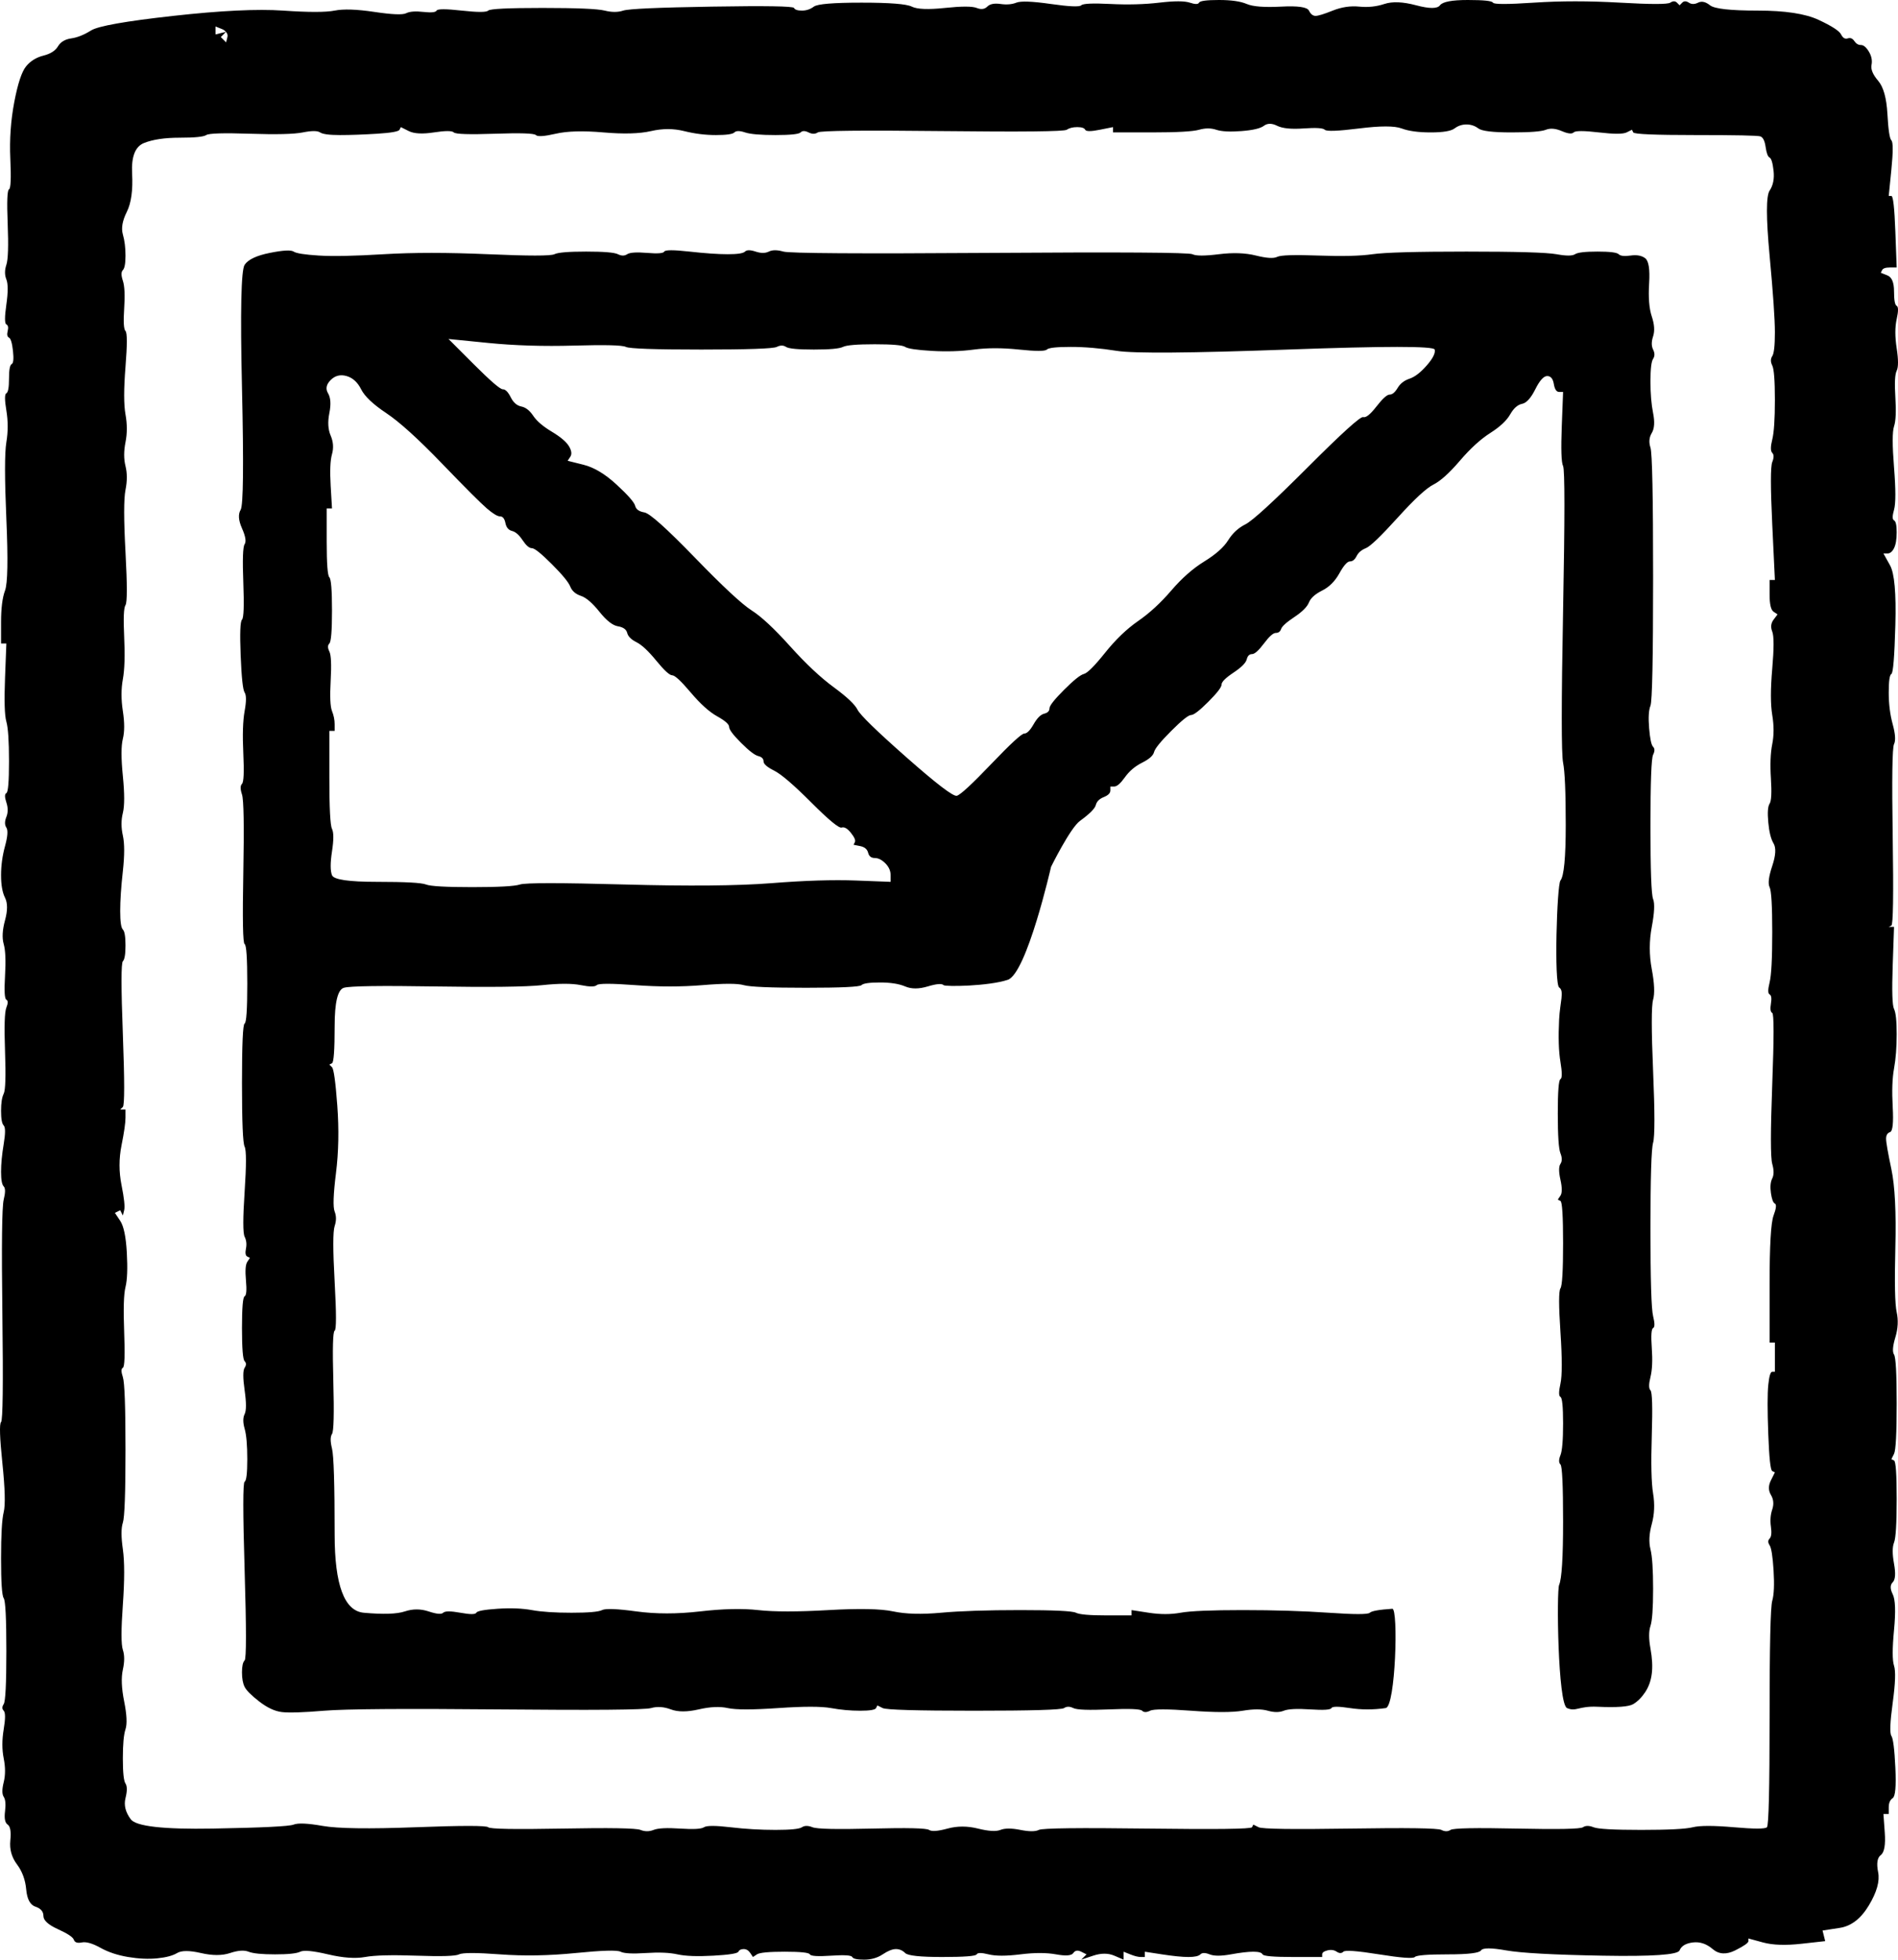 <?xml version="1.0" encoding="UTF-8" standalone="no"?>
<svg xmlns="http://www.w3.org/2000/svg" xmlns:vectornator="http://vectornator.io" xmlns:xlink="http://www.w3.org/1999/xlink" height="100%" stroke-miterlimit="10" style="fill-rule:nonzero;clip-rule:evenodd;stroke-linecap:round;stroke-linejoin:round;" version="1.1" viewBox="181.538 170 716.9 740" width="100%" xml:space="preserve">
<defs></defs>
<g id="Layer">
<path d="M641.938 170C637.271 170 634.771 170.333 634.438 171C634.104 171.667 632.937 171.667 630.938 171C628.937 170.333 625.104 170.333 619.438 171C613.771 171.667 607.604 171.833 600.938 171.5C594.271 171.167 590.604 171.333 589.938 172C589.271 172.667 585.437 172.5 578.438 171.5C571.437 170.5 567.104 170.333 565.438 171C563.771 171.667 561.771 171.833 559.438 171.5C557.104 171.167 555.437 171.5 554.438 172.5C553.437 173.5 552.104 173.667 550.438 173C548.771 172.333 544.771 172.333 538.438 173C532.104 173.667 527.937 173.5 525.938 172.5C523.937 171.5 517.604 171 506.938 171C496.271 171 490.271 171.5 488.938 172.5C487.604 173.5 486.104 174 484.438 174C482.771 174 481.771 173.667 481.438 173C481.104 172.333 470.771 172.167 450.438 172.5C430.104 172.833 418.937 173.333 416.938 174C414.937 174.667 412.604 174.667 409.938 174C407.271 173.333 399.437 173 386.438 173C373.437 173 366.604 173.333 365.938 174C365.271 174.667 361.937 174.667 355.938 174C349.937 173.333 346.771 173.333 346.438 174C346.104 174.667 344.437 174.833 341.438 174.5C338.437 174.167 336.271 174.333 334.938 175C333.604 175.667 329.604 175.5 322.938 174.5C316.271 173.5 311.271 173.333 307.938 174C304.604 174.667 298.104 174.667 288.438 174C278.771 173.333 264.938 174 246.938 176C228.937 178 218.604 179.833 215.938 181.5C213.271 183.167 210.771 184.167 208.438 184.5C206.104 184.833 204.438 185.833 203.438 187.5C202.437 189.167 200.604 190.333 197.938 191C195.271 191.667 193.104 193 191.438 195C189.771 197 188.271 201.5 186.938 208.5C185.604 215.5 185.104 222.667 185.438 230C185.771 237.333 185.604 241.167 184.938 241.5C184.271 241.833 184.104 246.167 184.438 254.5C184.771 262.833 184.604 268 183.938 270C183.271 272 183.271 273.833 183.938 275.5C184.604 277.167 184.604 280.333 183.938 285C183.271 289.667 183.271 292.167 183.938 292.5C184.604 292.833 184.771 293.667 184.438 295C184.104 296.333 184.271 297.167 184.938 297.5C185.604 297.833 186.104 299.5 186.438 302.5C186.771 305.5 186.604 307.167 185.938 307.5C185.271 307.833 184.938 309.667 184.938 313C184.938 316.333 184.604 318.167 183.938 318.5C183.271 318.833 183.271 321 183.938 325C184.604 329 184.604 333 183.938 337C183.271 341 183.271 350.667 183.938 366C184.604 381.333 184.438 390.333 183.438 393C182.437 395.667 181.938 399.667 181.938 405C181.938 407.667 181.938 410.333 181.938 413C182.271 413 182.604 413 182.938 413C183.271 413 183.604 413 183.938 413C183.771 417.333 183.604 421.667 183.438 426C183.104 434.667 183.271 440.167 183.938 442.5C184.604 444.833 184.938 449.833 184.938 457.5C184.938 465.167 184.604 469.167 183.938 469.5C183.271 469.833 183.271 471 183.938 473C184.604 475 184.604 476.833 183.938 478.5C183.271 480.167 183.271 481.5 183.938 482.5C184.604 483.5 184.438 485.833 183.438 489.5C182.437 493.167 181.938 496.833 181.938 500.5C181.938 504.167 182.438 507 183.438 509C184.438 511 184.438 513.833 183.438 517.5C182.437 521.167 182.271 524.167 182.938 526.5C183.604 528.833 183.771 532.833 183.438 538.5C183.104 544.167 183.271 547.167 183.938 547.5C184.604 547.833 184.604 548.833 183.938 550.5C183.271 552.167 183.104 557.667 183.438 567C183.771 576.333 183.604 581.667 182.938 583C182.271 584.333 181.938 586.5 181.938 589.5C181.938 592.5 182.271 594.333 182.938 595C183.604 595.667 183.604 598 182.938 602C182.271 606 181.938 609.5 181.938 612.5C181.938 615.5 182.271 617.333 182.938 618C183.604 618.667 183.604 620.333 182.938 623C182.271 625.667 182.104 640.167 182.438 666.5C182.771 692.833 182.604 706.333 181.938 707C181.271 707.667 181.438 712.833 182.438 722.5C183.438 732.167 183.604 738.333 182.938 741C182.271 743.667 181.938 749.5 181.938 758.5C181.938 767.5 182.271 772.5 182.938 773.5C183.604 774.5 183.938 781.167 183.938 793.5C183.938 805.833 183.604 812.5 182.938 813.5C182.271 814.5 182.271 815.333 182.938 816C183.604 816.667 183.604 819 182.938 823C182.271 827 182.271 830.667 182.938 834C183.604 837.333 183.604 840.333 182.938 843C182.271 845.667 182.271 847.5 182.938 848.5C183.604 849.5 183.771 851.333 183.438 854C183.104 856.667 183.438 858.333 184.438 859C185.438 859.667 185.771 861.667 185.438 865C185.104 868.333 185.938 871.333 187.938 874C189.938 876.667 191.104 879.833 191.438 883.5C191.771 887.167 192.938 889.333 194.938 890C196.938 890.667 197.938 891.833 197.938 893.5C197.938 895.167 199.771 896.833 203.438 898.5C207.104 900.167 209.104 901.5 209.438 902.5C209.771 903.5 210.771 903.833 212.438 903.5C214.104 903.167 216.438 903.833 219.438 905.5C222.438 907.167 225.938 908.333 229.938 909C233.938 909.667 237.604 909.833 240.938 909.5C244.271 909.167 246.771 908.5 248.438 907.5C250.104 906.5 253.104 906.5 257.438 907.5C261.771 908.5 265.437 908.5 268.438 907.5C271.438 906.5 273.771 906.333 275.438 907C277.104 907.667 280.437 908 285.438 908C290.438 908 293.604 907.667 294.938 907C296.271 906.333 299.771 906.667 305.438 908C311.104 909.333 315.771 909.667 319.438 909C323.104 908.333 329.604 908.167 338.938 908.5C348.271 908.833 353.604 908.667 354.938 908C356.271 907.333 361.437 907.333 370.438 908C379.438 908.667 388.937 908.5 398.938 907.5C408.938 906.5 414.604 906.333 415.938 907C417.271 907.667 420.437 907.833 425.438 907.5C430.438 907.167 434.437 907.333 437.438 908C440.438 908.667 444.937 908.833 450.938 908.5C456.938 908.167 460.104 907.667 460.438 907C460.771 906.333 461.437 906 462.438 906C463.438 906 464.271 906.5 464.938 907.5C465.271 908 465.604 908.5 465.938 909C466.438 908.667 466.937 908.333 467.438 908C468.438 907.333 471.937 907 477.938 907C483.938 907 487.104 907.333 487.438 908C487.771 908.667 490.437 908.833 495.438 908.5C500.438 908.167 503.104 908.333 503.438 909C503.771 909.667 505.271 910 507.938 910C510.604 910 512.937 909.333 514.938 908C516.938 906.667 518.604 906 519.938 906C521.271 906 522.437 906.5 523.438 907.5C524.438 908.5 529.104 909 537.438 909C545.771 909 550.104 908.667 550.438 908C550.771 907.333 552.271 907.333 554.938 908C557.604 908.667 561.604 908.667 566.938 908C572.271 907.333 576.771 907.333 580.438 908C584.104 908.667 586.271 908.5 586.938 907.5C587.604 906.5 588.604 906.333 589.938 907C590.604 907.333 591.271 907.667 591.938 908C591.604 908.333 591.271 908.667 590.938 909C590.604 909.333 590.271 909.667 589.938 910C591.438 909.5 592.937 909 594.438 908.5C597.438 907.5 600.104 907.5 602.438 908.5C603.604 909 604.771 909.5 605.938 910C605.938 909.5 605.937 909 605.938 908.5C605.938 908 605.937 907.5 605.938 907C606.771 907.333 607.604 907.667 608.438 908C610.104 908.667 611.437 909 612.438 909C612.938 909 613.437 909 613.938 909C613.938 908.667 613.937 908.333 613.938 908C613.938 907.667 613.937 907.333 613.938 907C616.104 907.333 618.271 907.667 620.438 908C624.771 908.667 628.104 909 630.438 909C632.771 909 634.271 908.667 634.938 908C635.604 907.333 636.771 907.333 638.438 908C640.104 908.667 642.771 908.667 646.438 908C650.104 907.333 652.937 907 654.938 907C656.938 907 658.104 907.333 658.438 908C658.771 908.667 662.604 909 669.938 909C673.604 909 677.271 909 680.938 909C680.938 908.667 680.937 908.333 680.938 908C680.938 907.333 681.604 906.833 682.938 906.5C684.271 906.167 685.437 906.333 686.438 907C687.438 907.667 688.271 907.667 688.938 907C689.604 906.333 694.104 906.667 702.438 908C710.771 909.333 715.271 909.667 715.938 909C716.604 908.333 720.771 908 728.438 908C736.104 908 740.271 907.5 740.938 906.5C741.604 905.5 744.771 905.5 750.438 906.5C756.104 907.5 768.271 908.167 786.938 908.5C805.604 908.833 815.271 908.167 815.938 906.5C816.604 904.833 818.271 903.833 820.938 903.5C823.604 903.167 826.104 904 828.438 906C830.771 908 833.604 908.167 836.938 906.5C840.271 904.833 841.937 903.667 841.938 903C841.938 902.667 841.937 902.333 841.938 902C843.771 902.5 845.604 903 847.438 903.5C851.104 904.5 855.937 904.667 861.938 904C864.937 903.667 867.937 903.333 870.938 903C870.771 902.333 870.604 901.667 870.438 901C870.271 900.333 870.104 899.667 869.938 899C872.104 898.667 874.271 898.333 876.438 898C880.771 897.333 884.437 894.5 887.438 889.5C890.438 884.5 891.604 880.333 890.938 877C890.271 873.667 890.604 871.5 891.938 870.5C893.271 869.5 893.771 866.667 893.438 862C893.271 859.667 893.104 857.333 892.938 855C893.271 855 893.604 855 893.938 855C894.271 855 894.604 855 894.938 855C894.938 854.167 894.937 853.333 894.938 852.5C894.938 850.833 895.437 849.667 896.438 849C897.438 848.333 897.771 844.5 897.438 837.5C897.104 830.5 896.604 826.5 895.938 825.5C895.271 824.5 895.437 820.333 896.438 813C897.438 805.667 897.604 801 896.938 799C896.271 797 896.271 792.5 896.938 785.5C897.604 778.5 897.437 774 896.438 772C895.437 770 895.437 768.5 896.438 767.5C897.438 766.5 897.604 764.167 896.938 760.5C896.271 756.833 896.271 754.167 896.938 752.5C897.604 750.833 897.937 745.333 897.938 736C897.938 726.667 897.604 721.833 896.938 721.5C896.604 721.333 896.271 721.167 895.938 721C896.271 720.333 896.604 719.667 896.938 719C897.604 717.667 897.937 711.333 897.938 700C897.938 688.667 897.604 682.5 896.938 681.5C896.271 680.5 896.437 678.333 897.438 675C898.438 671.667 898.604 668.5 897.938 665.5C897.271 662.5 897.104 654.333 897.438 641C897.771 627.667 897.271 617.833 895.938 611.5C894.604 605.167 893.937 601.333 893.938 600C893.938 598.667 894.437 597.833 895.438 597.5C896.438 597.167 896.771 594 896.438 588C896.104 582 896.271 577.167 896.938 573.5C897.604 569.833 897.937 565.5 897.938 560.5C897.938 555.5 897.604 552.333 896.938 551C896.271 549.667 896.104 544.167 896.438 534.5C896.604 529.667 896.771 524.833 896.938 520C896.604 520 896.271 520 895.938 520C895.604 520 895.271 520 894.938 520C895.271 519.833 895.604 519.667 895.938 519.5C896.604 519.167 896.771 508 896.438 486C896.104 464 896.271 452.333 896.938 451C897.604 449.667 897.437 447.167 896.438 443.5C895.437 439.833 894.937 435.833 894.938 431.5C894.938 427.167 895.271 424.833 895.938 424.5C896.604 424.167 897.104 418 897.438 406C897.771 394 897.104 386.5 895.438 383.5C894.604 382 893.771 380.5 892.938 379C893.438 379 893.937 379 894.438 379C895.438 379 896.271 378.333 896.938 377C897.604 375.667 897.937 373.667 897.938 371C897.938 368.333 897.604 366.833 896.938 366.5C896.271 366.167 896.271 364.833 896.938 362.5C897.604 360.167 897.604 354.833 896.938 346.5C896.271 338.167 896.271 333 896.938 331C897.604 329 897.771 325.333 897.438 320C897.104 314.667 897.271 311.333 897.938 310C898.604 308.667 898.604 305.833 897.938 301.5C897.271 297.167 897.271 293.5 897.938 290.5C898.604 287.5 898.604 285.833 897.938 285.5C897.271 285.167 896.937 283.333 896.938 280C896.938 276.667 896.104 274.667 894.438 274C893.604 273.667 892.771 273.333 891.938 273C892.104 272.667 892.271 272.333 892.438 272C892.771 271.333 893.771 271 895.438 271C896.271 271 897.104 271 897.938 271C897.771 266.5 897.604 262 897.438 257.5C897.104 248.5 896.604 244 895.938 244C895.604 244 895.271 244 894.938 244C895.271 240.667 895.604 237.333 895.938 234C896.604 227.333 896.604 223.667 895.938 223C895.271 222.333 894.771 219 894.438 213C894.104 207 892.937 202.833 890.938 200.5C888.937 198.167 888.104 196.167 888.438 194.5C888.771 192.833 888.437 191.167 887.438 189.5C886.437 187.833 885.437 187 884.438 187C883.437 187 882.604 186.5 881.938 185.5C881.271 184.5 880.437 184.167 879.438 184.5C878.437 184.833 877.604 184.333 876.938 183C876.271 181.667 873.437 179.833 868.438 177.5C863.437 175.167 855.771 174 845.438 174C835.104 174 829.104 173.333 827.438 172C825.771 170.667 824.271 170.333 822.938 171C821.604 171.667 820.437 171.667 819.438 171C818.437 170.333 817.604 170.333 816.938 171C816.604 171.333 816.271 171.667 815.938 172C815.604 171.667 815.271 171.333 814.938 171C814.271 170.333 813.437 170.333 812.438 171C811.437 171.667 805.104 171.667 793.438 171C781.771 170.333 770.937 170.333 760.938 171C750.937 171.667 745.771 171.667 745.438 171C745.104 170.333 741.937 170 735.938 170C729.937 170 726.437 170.667 725.438 172C724.437 173.333 721.437 173.333 716.438 172C711.437 170.667 707.437 170.5 704.438 171.5C701.437 172.5 698.271 172.833 694.938 172.5C691.604 172.167 688.271 172.667 684.938 174C681.604 175.333 679.437 176 678.438 176C677.437 176 676.604 175.333 675.938 174C675.271 172.667 671.771 172.167 665.438 172.5C659.104 172.833 654.771 172.5 652.438 171.5C650.104 170.5 646.604 170 641.938 170ZM262.938 180C263.771 180.333 264.604 180.667 265.438 181C266.123 181.274 266.528 181.644 266.875 182.031C267.372 182.585 267.634 183.215 267.438 184C267.271 184.667 267.104 185.333 266.938 186C266.604 185.667 266.271 185.333 265.938 185C265.604 184.667 265.271 184.333 264.938 184C265.271 183.667 265.604 183.333 265.938 183C266.255 182.682 266.557 182.349 266.875 182.031C266.23 182.192 265.582 182.339 264.938 182.5C264.271 182.667 263.604 182.833 262.938 183C262.938 182.5 262.938 182 262.938 181.5C262.938 181 262.938 180.5 262.938 180ZM661.188 216.75C662.021 216.75 662.937 217 663.938 217.5C665.938 218.5 669.271 218.833 673.938 218.5C678.604 218.167 681.271 218.333 681.938 219C682.604 219.667 686.937 219.5 694.938 218.5C702.938 217.5 708.271 217.5 710.938 218.5C713.604 219.5 717.271 220 721.938 220C726.604 220 729.604 219.5 730.938 218.5C732.271 217.5 733.771 217 735.438 217C737.104 217 738.604 217.5 739.938 218.5C741.271 219.5 745.437 220 752.438 220C759.438 220 763.771 219.667 765.438 219C767.104 218.333 769.104 218.5 771.438 219.5C773.771 220.5 775.271 220.667 775.938 220C776.604 219.333 779.771 219.333 785.438 220C791.104 220.667 794.604 220.667 795.938 220C796.604 219.667 797.271 219.333 797.938 219C798.104 219.333 798.271 219.667 798.438 220C798.771 220.667 806.604 221 821.938 221C837.271 221 845.437 221.167 846.438 221.5C847.438 221.833 848.104 223.167 848.438 225.5C848.771 227.833 849.271 229.167 849.938 229.5C850.604 229.833 851.104 231.5 851.438 234.5C851.771 237.5 851.271 240 849.938 242C848.604 244 848.604 252.167 849.938 266.5C851.271 280.833 851.937 290.5 851.938 295.5C851.938 300.5 851.604 303.5 850.938 304.5C850.271 305.5 850.271 306.667 850.938 308C851.604 309.333 851.937 313.667 851.938 321C851.938 328.333 851.604 333.333 850.938 336C850.271 338.667 850.271 340.333 850.938 341C851.604 341.667 851.604 342.833 850.938 344.5C850.271 346.167 850.271 354 850.938 368C851.271 375 851.604 382 851.938 389C851.604 389 851.271 389 850.938 389C850.604 389 850.271 389 849.938 389C849.938 390.833 849.937 392.667 849.938 394.5C849.938 398.167 850.437 400.333 851.438 401C851.938 401.333 852.437 401.667 852.938 402C852.437 402.667 851.937 403.333 851.438 404C850.437 405.333 850.271 406.833 850.938 408.5C851.604 410.167 851.604 414.833 850.938 422.5C850.271 430.167 850.271 436 850.938 440C851.604 444 851.604 447.667 850.938 451C850.271 454.333 850.104 458.667 850.438 464C850.771 469.333 850.604 472.5 849.938 473.5C849.271 474.5 849.104 476.833 849.438 480.5C849.771 484.167 850.437 486.833 851.438 488.5C852.438 490.167 852.271 493 850.938 497C849.604 501 849.271 503.667 849.938 505C850.604 506.333 850.937 512 850.938 522C850.938 532 850.604 538.333 849.938 541C849.271 543.667 849.271 545.167 849.938 545.5C850.604 545.833 850.771 547 850.438 549C850.104 551 850.271 552.167 850.938 552.5C851.604 552.833 851.604 561.833 850.938 579.5C850.271 597.167 850.271 607.167 850.938 609.5C851.604 611.833 851.604 613.667 850.938 615C850.271 616.333 850.104 618.167 850.438 620.5C850.771 622.833 851.271 624.167 851.938 624.5C852.604 624.833 852.437 626.333 851.438 629C850.437 631.667 849.937 640.333 849.938 655C849.938 662.333 849.937 669.667 849.938 677C850.271 677 850.604 677 850.938 677C851.271 677 851.604 677 851.938 677C851.938 678.833 851.937 680.667 851.938 682.5C851.938 684.333 851.937 686.167 851.938 688C851.604 688 851.271 688 850.938 688C850.271 688 849.771 689.667 849.438 693C849.104 696.333 849.104 702.5 849.438 711.5C849.771 720.5 850.271 725.167 850.938 725.5C851.271 725.667 851.604 725.833 851.938 726C851.437 727 850.937 728 850.438 729C849.437 731 849.437 732.833 850.438 734.5C851.438 736.167 851.604 738 850.938 740C850.271 742 850.104 744.167 850.438 746.5C850.771 748.833 850.604 750.333 849.938 751C849.271 751.667 849.271 752.5 849.938 753.5C850.604 754.5 851.104 757.667 851.438 763C851.771 768.333 851.604 772.167 850.938 774.5C850.271 776.833 849.937 791.5 849.938 818.5C849.938 845.5 849.604 859.333 848.938 860C848.271 860.667 844.104 860.667 836.438 860C828.771 859.333 823.604 859.333 820.938 860C818.271 860.667 811.771 861 801.438 861C791.104 861 785.104 860.667 783.438 860C781.771 859.333 780.437 859.333 779.438 860C778.437 860.667 770.104 860.833 754.438 860.5C738.771 860.167 730.437 860.333 729.438 861C728.437 861.667 727.271 861.667 725.938 861C724.604 860.333 713.104 860.167 691.438 860.5C669.771 860.833 658.271 860.667 656.938 860C656.271 859.667 655.604 859.333 654.938 859C654.771 859.333 654.604 859.667 654.438 860C654.104 860.667 640.937 860.833 614.938 860.5C588.937 860.167 575.271 860.333 573.938 861C572.604 861.667 570.271 861.667 566.938 861C563.604 860.333 561.104 860.333 559.438 861C557.771 861.667 554.937 861.5 550.938 860.5C546.937 859.5 543.104 859.5 539.438 860.5C535.771 861.5 533.437 861.667 532.438 861C531.437 860.333 524.271 860.167 510.938 860.5C497.604 860.833 490.104 860.667 488.438 860C486.771 859.333 485.437 859.333 484.438 860C483.437 860.667 480.104 861 474.438 861C468.771 861 463.104 860.667 457.438 860C451.771 859.333 448.437 859.333 447.438 860C446.437 860.667 443.437 860.833 438.438 860.5C433.437 860.167 430.104 860.333 428.438 861C426.771 861.667 425.104 861.667 423.438 861C421.771 860.333 411.937 860.167 393.938 860.5C375.937 860.833 366.604 860.667 365.938 860C365.271 859.333 356.104 859.333 338.438 860C320.771 860.667 309.104 860.5 303.438 859.5C297.771 858.5 294.104 858.333 292.438 859C290.771 859.667 280.604 860.167 261.938 860.5C243.271 860.833 232.938 859.667 230.938 857C228.937 854.333 228.271 851.667 228.938 849C229.604 846.333 229.604 844.5 228.938 843.5C228.271 842.5 227.938 839.333 227.938 834C227.938 828.667 228.271 825 228.938 823C229.604 821 229.438 817.5 228.438 812.5C227.437 807.5 227.271 803.5 227.938 800.5C228.604 797.5 228.604 795 227.938 793C227.271 791 227.271 785.333 227.938 776C228.604 766.667 228.604 759.667 227.938 755C227.271 750.333 227.271 747 227.938 745C228.604 743 228.938 733.833 228.938 717.5C228.938 701.167 228.604 692 227.938 690C227.271 688 227.271 686.833 227.938 686.5C228.604 686.167 228.771 681.667 228.438 673C228.104 664.333 228.271 658.667 228.938 656C229.604 653.333 229.771 649 229.438 643C229.104 637 228.271 633 226.938 631C226.271 630 225.604 629 224.938 628C225.271 627.833 225.604 627.667 225.938 627.5C226.271 627.333 226.604 627.167 226.938 627C227.104 627.333 227.271 627.667 227.438 628C227.604 628.333 227.771 628.667 227.938 629C228.104 628.333 228.271 627.667 228.438 627C228.771 625.667 228.438 622.5 227.438 617.5C226.437 612.5 226.438 607.5 227.438 602.5C228.438 597.5 228.938 594 228.938 592C228.938 591 228.938 590 228.938 589C228.604 589 228.271 589 227.938 589C227.604 589 227.271 589 226.938 589C227.271 588.667 227.604 588.333 227.938 588C228.604 587.333 228.604 578.167 227.938 560.5C227.271 542.833 227.271 533.667 227.938 533C228.604 532.333 228.938 530.333 228.938 527C228.938 523.667 228.604 521.667 227.938 521C227.271 520.333 226.938 518 226.938 514C226.938 510 227.271 505 227.938 499C228.604 493 228.604 488.5 227.938 485.5C227.271 482.5 227.271 479.667 227.938 477C228.604 474.333 228.604 469.667 227.938 463C227.271 456.333 227.271 451.667 227.938 449C228.604 446.333 228.604 442.833 227.938 438.5C227.271 434.167 227.271 430.167 227.938 426.5C228.604 422.833 228.771 417.5 228.438 410.5C228.104 403.5 228.271 399.5 228.938 398.5C229.604 397.5 229.604 390.833 228.938 378.5C228.271 366.167 228.271 358.333 228.938 355C229.604 351.667 229.604 348.667 228.938 346C228.271 343.333 228.271 340.333 228.938 337C229.604 333.667 229.604 330.167 228.938 326.5C228.271 322.833 228.271 316.833 228.938 308.5C229.604 300.167 229.604 295.667 228.938 295C228.271 294.333 228.104 291.5 228.438 286.5C228.771 281.5 228.604 278 227.938 276C227.271 274 227.271 272.667 227.938 272C228.604 271.333 228.938 269.5 228.938 266.5C228.938 263.5 228.604 260.833 227.938 258.5C227.271 256.167 227.771 253.333 229.438 250C231.104 246.667 231.771 241.833 231.438 235.5C231.104 229.167 232.604 225.333 235.938 224C239.271 222.667 243.771 222 249.438 222C255.104 222 258.437 221.667 259.438 221C260.438 220.333 265.937 220.167 275.938 220.5C285.938 220.833 292.604 220.667 295.938 220C299.271 219.333 301.437 219.333 302.438 220C303.438 220.667 305.937 221 309.938 221C313.938 221 318.604 220.833 323.938 220.5C329.271 220.167 332.104 219.667 332.438 219C332.604 218.667 332.771 218.333 332.938 218C333.938 218.5 334.937 219 335.938 219.5C337.938 220.5 341.104 220.667 345.438 220C349.771 219.333 352.271 219.333 352.938 220C353.604 220.667 358.771 220.833 368.438 220.5C378.104 220.167 383.271 220.333 383.938 221C384.604 221.667 387.104 221.5 391.438 220.5C395.771 219.5 401.771 219.333 409.438 220C417.104 220.667 423.104 220.5 427.438 219.5C431.771 218.5 435.937 218.5 439.938 219.5C443.938 220.5 447.937 221 451.938 221C455.938 221 458.271 220.667 458.938 220C459.604 219.333 460.937 219.333 462.938 220C464.938 220.667 468.771 221 474.438 221C480.104 221 483.271 220.667 483.938 220C484.604 219.333 485.604 219.333 486.938 220C488.271 220.667 489.437 220.667 490.438 220C491.438 219.333 507.104 219.167 537.438 219.5C567.771 219.833 583.437 219.667 584.438 219C585.438 218.333 586.771 218 588.438 218C590.104 218 591.104 218.333 591.438 219C591.771 219.667 593.604 219.667 596.938 219C598.604 218.667 600.271 218.333 601.938 218C601.938 218.333 601.937 218.667 601.938 219C601.938 219.333 601.937 219.667 601.938 220C606.771 220 611.604 220 616.438 220C626.104 220 632.104 219.667 634.438 219C636.771 218.333 638.937 218.333 640.938 219C642.938 219.667 646.104 219.833 650.438 219.5C654.771 219.167 657.604 218.5 658.938 217.5C659.604 217 660.354 216.75 661.188 216.75ZM435.062 264.5C433.479 264.5 432.604 264.667 432.438 265C432.104 265.667 429.937 265.833 425.938 265.5C421.937 265.167 419.437 265.333 418.438 266C417.437 266.667 416.271 266.667 414.938 266C413.604 265.333 409.604 265 402.938 265C396.271 265 392.271 265.333 390.938 266C389.604 266.667 381.271 266.667 365.938 266C350.604 265.333 337.437 265.333 326.438 266C315.437 266.667 307.271 266.833 301.938 266.5C296.604 266.167 293.438 265.667 292.438 265C291.437 264.333 288.438 264.5 283.438 265.5C278.437 266.5 275.271 268 273.938 270C272.604 272 272.271 287.5 272.938 316.5C273.604 345.5 273.438 360.833 272.438 362.5C271.437 364.167 271.604 366.5 272.938 369.5C274.271 372.5 274.604 374.5 273.938 375.5C273.271 376.5 273.104 381.333 273.438 390C273.771 398.667 273.604 403.333 272.938 404C272.271 404.667 272.104 409.167 272.438 417.5C272.771 425.833 273.271 430.5 273.938 431.5C274.604 432.5 274.604 434.833 273.938 438.5C273.271 442.167 273.104 447.5 273.438 454.5C273.771 461.5 273.604 465.333 272.938 466C272.271 466.667 272.271 468 272.938 470C273.604 472 273.771 481.833 273.438 499.5C273.104 517.167 273.271 526.167 273.938 526.5C274.604 526.833 274.938 531.833 274.938 541.5C274.938 551.167 274.604 556.167 273.938 556.5C273.271 556.833 272.938 564.333 272.938 579C272.938 593.667 273.271 601.667 273.938 603C274.604 604.333 274.604 610 273.938 620C273.271 630 273.271 635.667 273.938 637C274.604 638.333 274.771 639.833 274.438 641.5C274.104 643.167 274.271 644.167 274.938 644.5C275.271 644.667 275.604 644.833 275.938 645C275.604 645.5 275.271 646 274.938 646.5C274.271 647.5 274.104 649.833 274.438 653.5C274.771 657.167 274.604 659.167 273.938 659.5C273.271 659.833 272.938 663.833 272.938 671.5C272.938 679.167 273.271 683.333 273.938 684C274.604 684.667 274.604 685.5 273.938 686.5C273.271 687.5 273.271 690.333 273.938 695C274.604 699.667 274.604 702.667 273.938 704C273.271 705.333 273.271 707.167 273.938 709.5C274.604 711.833 274.938 715.667 274.938 721C274.938 726.333 274.604 729.167 273.938 729.5C273.271 729.833 273.271 741 273.938 763C274.604 785 274.604 796.333 273.938 797C273.271 797.667 272.938 799.167 272.938 801.5C272.938 803.833 273.271 805.667 273.938 807C274.604 808.333 276.437 810.167 279.438 812.5C282.438 814.833 285.271 816.167 287.938 816.5C290.604 816.833 295.937 816.667 303.938 816C311.938 815.333 333.937 815.167 369.938 815.5C405.938 815.833 425.104 815.667 427.438 815C429.771 814.333 432.271 814.5 434.938 815.5C437.604 816.5 441.104 816.5 445.438 815.5C449.771 814.5 453.437 814.333 456.438 815C459.438 815.667 465.771 815.667 475.438 815C485.104 814.333 491.771 814.333 495.438 815C499.104 815.667 502.771 816 506.438 816C510.104 816 512.104 815.667 512.438 815C512.604 814.667 512.771 814.333 512.938 814C513.604 814.333 514.271 814.667 514.938 815C516.271 815.667 527.771 816 549.438 816C571.104 816 582.437 815.667 583.438 815C584.438 814.333 585.604 814.333 586.938 815C588.271 815.667 592.771 815.833 600.438 815.5C608.104 815.167 612.271 815.333 612.938 816C613.604 816.667 614.604 816.667 615.938 816C617.271 815.333 622.437 815.333 631.438 816C640.438 816.667 646.937 816.667 650.938 816C654.938 815.333 658.104 815.333 660.438 816C662.771 816.667 664.771 816.667 666.438 816C668.104 815.333 671.437 815.167 676.438 815.5C681.438 815.833 684.104 815.667 684.438 815C684.771 814.333 687.104 814.333 691.438 815C695.771 815.667 700.271 815.667 704.938 815C708.673 814.466 709.755 777.346 707.438 777.5C702.437 777.833 699.604 778.333 698.938 779C698.271 779.667 693.104 779.667 683.438 779C673.771 778.333 662.937 778 650.938 778C638.937 778 631.104 778.333 627.438 779C623.771 779.667 619.771 779.667 615.438 779C613.271 778.667 611.104 778.333 608.938 778C608.938 778.333 608.937 778.667 608.938 779C608.938 779.333 608.937 779.667 608.938 780C605.771 780 602.604 780 599.438 780C593.104 780 589.271 779.667 587.938 779C586.604 778.333 579.604 778 566.938 778C554.271 778 544.271 778.333 536.938 779C529.604 779.667 523.604 779.5 518.938 778.5C514.271 777.5 506.104 777.333 494.438 778C482.771 778.667 473.937 778.667 467.938 778C461.937 777.333 454.604 777.5 445.938 778.5C437.271 779.5 429.271 779.5 421.938 778.5C414.604 777.5 410.271 777.333 408.938 778C407.604 778.667 403.771 779 397.438 779C391.104 779 386.104 778.667 382.438 778C378.771 777.333 374.437 777.167 369.438 777.5C364.437 777.833 361.771 778.333 361.438 779C361.104 779.667 359.104 779.667 355.438 779C351.771 778.333 349.604 778.333 348.938 779C348.271 779.667 346.437 779.5 343.438 778.5C340.437 777.5 337.437 777.5 334.438 778.5C331.437 779.5 326.271 779.667 318.938 779C311.604 778.333 307.938 768.5 307.938 749.5C307.938 730.5 307.604 719.667 306.938 717C306.271 714.333 306.271 712.5 306.938 711.5C307.604 710.5 307.771 703.833 307.438 691.5C307.104 679.167 307.271 672.833 307.938 672.5C308.604 672.167 308.604 666 307.938 654C307.271 642 307.271 635 307.938 633C308.604 631 308.604 629.167 307.938 627.5C307.271 625.833 307.437 621 308.438 613C309.438 605 309.604 596.5 308.938 587.5C308.271 578.5 307.604 573.667 306.938 573C306.604 572.667 306.271 572.333 305.938 572C306.271 571.833 306.604 571.667 306.938 571.5C307.604 571.167 307.938 566.5 307.938 557.5C307.938 548.5 309.104 543.667 311.438 543C313.771 542.333 325.271 542.167 345.938 542.5C366.604 542.833 380.104 542.667 386.438 542C392.771 541.333 397.604 541.333 400.938 542C404.271 542.667 406.271 542.667 406.938 542C407.604 541.333 412.437 541.333 421.438 542C430.438 542.667 438.937 542.667 446.938 542C454.938 541.333 460.104 541.333 462.438 542C464.771 542.667 472.604 543 485.938 543C499.271 543 506.271 542.667 506.938 542C507.604 541.333 509.937 541 513.938 541C517.938 541 521.104 541.5 523.438 542.5C525.771 543.5 528.604 543.5 531.938 542.5C535.271 541.5 537.271 541.333 537.938 542C538.604 542.667 554.978 542.409 562.173 540C569.369 537.591 578.537 497.322 578.537 497.322C578.537 497.322 585.771 482.667 589.438 480C593.104 477.333 595.104 475.333 595.438 474C595.771 472.667 596.771 471.667 598.438 471C600.104 470.333 600.937 469.5 600.938 468.5C600.938 468 600.937 467.5 600.938 467C601.438 467 601.937 467 602.438 467C603.438 467 604.771 465.833 606.438 463.5C608.104 461.167 610.271 459.333 612.938 458C615.604 456.667 617.104 455.333 617.438 454C617.771 452.667 619.937 450 623.938 446C627.938 442 630.437 440 631.438 440C632.438 440 634.604 438.333 637.938 435C641.271 431.667 642.937 429.5 642.938 428.5C642.938 427.5 644.437 426 647.438 424C650.438 422 652.104 420.333 652.438 419C652.771 417.667 653.437 417 654.438 417C655.438 417 656.937 415.667 658.938 413C660.938 410.333 662.437 409 663.438 409C664.438 409 665.104 408.5 665.438 407.5C665.771 406.5 667.437 405 670.438 403C673.438 401 675.271 399.167 675.938 397.5C676.604 395.833 678.271 394.333 680.938 393C683.604 391.667 685.771 389.5 687.438 386.5C689.104 383.5 690.437 382 691.438 382C692.438 382 693.271 381.333 693.938 380C694.604 378.667 695.771 377.667 697.438 377C699.104 376.333 703.104 372.5 709.438 365.5C715.771 358.5 720.271 354.333 722.938 353C725.604 351.667 728.937 348.667 732.938 344C736.938 339.333 740.771 335.833 744.438 333.5C748.104 331.167 750.604 328.833 751.938 326.5C753.271 324.167 754.771 322.833 756.438 322.5C758.104 322.167 759.771 320.333 761.438 317C763.104 313.667 764.604 312 765.938 312C767.271 312 768.104 313 768.438 315C768.771 317 769.437 318 770.438 318C770.938 318 771.437 318 771.938 318C771.771 322.333 771.604 326.667 771.438 331C771.104 339.667 771.271 344.667 771.938 346C772.604 347.333 772.604 365.5 771.938 400.5C771.271 435.5 771.271 454.667 771.938 458C772.604 461.333 772.937 469.167 772.938 481.5C772.938 493.833 772.271 500.833 770.938 502.5C769.604 504.167 768.473 541.567 770.473 542.9C772.473 544.233 770.771 548.333 770.438 555C770.104 561.667 770.271 567 770.938 571C771.604 575 771.604 577.167 770.938 577.5C770.271 577.833 769.937 582.167 769.938 590.5C769.938 598.833 770.271 603.833 770.938 605.5C771.604 607.167 771.604 608.5 770.938 609.5C770.271 610.5 770.271 612.5 770.938 615.5C771.604 618.5 771.604 620.5 770.938 621.5C770.604 622 770.271 622.5 769.938 623C770.271 623.167 770.604 623.333 770.938 623.5C771.604 623.833 771.937 629.167 771.938 639.5C771.938 649.833 771.604 655.5 770.938 656.5C770.271 657.5 770.271 663 770.938 673C771.604 683 771.604 689.5 770.938 692.5C770.271 695.5 770.271 697.167 770.938 697.5C771.604 697.833 771.937 701.167 771.938 707.5C771.938 713.833 771.604 717.833 770.938 719.5C770.271 721.167 770.271 722.333 770.938 723C771.604 723.667 771.937 730.833 771.938 744.5C771.938 758.167 771.437 766.167 770.438 768.5C769.437 770.833 769.934 813.503 773.438 815C776.941 816.497 777.604 814.167 784.938 814.5C792.271 814.833 796.771 814.5 798.438 813.5C800.104 812.5 801.604 811 802.938 809C804.271 807 805.104 804.667 805.438 802C805.771 799.333 805.604 796.167 804.938 792.5C804.271 788.833 804.271 786 804.938 784C805.604 782 805.937 777.333 805.938 770C805.938 762.667 805.604 757.667 804.938 755C804.271 752.333 804.437 749.167 805.438 745.5C806.438 741.833 806.604 738 805.938 734C805.271 730 805.104 722.667 805.438 712C805.771 701.333 805.604 695.667 804.938 695C804.271 694.333 804.271 692.667 804.938 690C805.604 687.333 805.771 683.667 805.438 679C805.104 674.333 805.271 671.833 805.938 671.5C806.604 671.167 806.604 669.667 805.938 667C805.271 664.333 804.937 653.333 804.938 634C804.938 614.667 805.271 603.833 805.938 601.5C806.604 599.167 806.604 590.167 805.938 574.5C805.271 558.833 805.271 549.833 805.938 547.5C806.604 545.167 806.437 541.333 805.438 536C804.437 530.667 804.437 525.333 805.438 520C806.438 514.667 806.604 511.167 805.938 509.5C805.271 507.833 804.937 498.667 804.938 482C804.938 465.333 805.271 456.333 805.938 455C806.604 453.667 806.604 452.667 805.938 452C805.271 451.333 804.771 449 804.438 445C804.104 441 804.271 438.167 804.938 436.5C805.604 434.833 805.937 418.667 805.938 388C805.938 357.333 805.604 341 804.938 339C804.271 337 804.437 335.167 805.438 333.5C806.438 331.833 806.604 329.333 805.938 326C805.271 322.667 804.937 318.667 804.938 314C804.938 309.333 805.271 306.5 805.938 305.5C806.604 304.5 806.604 303.333 805.938 302C805.271 300.667 805.271 299 805.938 297C806.604 295 806.437 292.5 805.438 289.5C804.437 286.5 804.104 282.333 804.438 277C804.771 271.667 804.271 268.5 802.938 267.5C801.604 266.5 799.771 266.167 797.438 266.5C795.104 266.833 793.604 266.667 792.938 266C792.271 265.333 789.604 265 784.938 265C780.271 265 777.437 265.333 776.438 266C775.437 266.667 773.104 266.667 769.438 266C765.771 265.333 754.437 265 735.438 265C716.437 265 704.604 265.333 699.938 266C695.271 266.667 688.437 266.833 679.438 266.5C670.437 266.167 665.271 266.333 663.938 267C662.604 267.667 659.937 267.5 655.938 266.5C651.937 265.5 647.271 265.333 641.938 266C636.604 266.667 633.271 266.667 631.938 266C630.604 265.333 605.104 265.167 555.438 265.5C505.771 265.833 479.771 265.667 477.438 265C475.104 264.333 473.271 264.333 471.938 265C470.604 265.667 468.937 265.667 466.938 265C464.937 264.333 463.604 264.333 462.938 265C462.271 265.667 460.104 266 456.438 266C452.771 266 447.937 265.667 441.938 265C438.937 264.667 436.646 264.5 435.062 264.5ZM350.938 298C355.938 298.5 360.937 299 365.938 299.5C375.938 300.5 386.771 300.833 398.438 300.5C410.104 300.167 416.604 300.333 417.938 301C419.271 301.667 428.771 302 446.438 302C464.104 302 473.604 301.667 474.938 301C476.271 300.333 477.437 300.333 478.438 301C479.438 301.667 482.937 302 488.938 302C494.938 302 498.604 301.667 499.938 301C501.271 300.333 505.271 300 511.938 300C518.604 300 522.437 300.333 523.438 301C524.438 301.667 527.771 302.167 533.438 302.5C539.104 302.833 544.437 302.667 549.438 302C554.438 301.333 560.104 301.333 566.438 302C572.771 302.667 576.271 302.667 576.938 302C577.604 301.333 580.604 301 585.938 301C591.271 301 597.104 301.5 603.438 302.5C609.771 303.5 631.271 303.333 667.938 302C704.604 300.667 723.104 300.667 723.438 302C723.771 303.333 722.771 305.333 720.438 308C718.104 310.667 715.937 312.333 713.938 313C711.937 313.667 710.437 314.833 709.438 316.5C708.437 318.167 707.437 319 706.438 319C705.437 319 703.771 320.5 701.438 323.5C699.104 326.5 697.437 327.833 696.438 327.5C695.437 327.167 688.437 333.5 675.438 346.5C662.437 359.5 654.604 366.667 651.938 368C649.271 369.333 647.104 371.333 645.438 374C643.771 376.667 640.771 379.333 636.438 382C632.104 384.667 627.937 388.333 623.938 393C619.937 397.667 615.771 401.5 611.438 404.5C607.104 407.5 602.937 411.5 598.938 416.5C594.937 421.5 592.271 424.167 590.938 424.5C589.604 424.833 587.104 426.833 583.438 430.5C579.771 434.167 577.937 436.5 577.938 437.5C577.938 438.5 577.271 439.167 575.938 439.5C574.604 439.833 573.271 441.167 571.938 443.5C570.604 445.833 569.437 447 568.438 447C567.437 447 563.271 450.833 555.938 458.5C548.604 466.167 544.271 470.167 542.938 470.5C541.604 470.833 535.271 466 523.938 456C512.604 446 506.437 440 505.438 438C504.437 436 501.437 433.167 496.438 429.5C491.437 425.833 485.937 420.667 479.938 414C473.937 407.333 469.104 402.833 465.438 400.5C461.771 398.167 454.604 391.5 443.938 380.5C433.271 369.5 426.937 363.833 424.938 363.5C422.937 363.167 421.771 362.333 421.438 361C421.104 359.667 418.771 357 414.438 353C410.104 349 405.937 346.5 401.938 345.5C399.937 345 397.937 344.5 395.938 344C396.271 343.5 396.604 343 396.938 342.5C397.604 341.5 397.437 340.167 396.438 338.5C395.437 336.833 393.271 335 389.938 333C386.604 331 384.271 329 382.938 327C381.604 325 380.104 323.833 378.438 323.5C376.771 323.167 375.437 322 374.438 320C373.437 318 372.437 317 371.438 317C370.437 317 366.771 313.833 360.438 307.5C357.271 304.333 354.104 301.167 350.938 298ZM309.188 311.875C310.188 311.625 311.271 311.667 312.438 312C314.771 312.667 316.604 314.333 317.938 317C319.271 319.667 322.437 322.667 327.438 326C332.438 329.333 339.437 335.667 348.438 345C357.438 354.333 363.104 360 365.438 362C367.771 364 369.437 365 370.438 365C371.438 365 372.104 365.833 372.438 367.5C372.771 369.167 373.604 370.167 374.938 370.5C376.271 370.833 377.604 372 378.938 374C380.271 376 381.437 377 382.438 377C383.438 377 385.937 379 389.938 383C393.938 387 396.271 389.833 396.938 391.5C397.604 393.167 398.937 394.333 400.938 395C402.938 395.667 405.271 397.667 407.938 401C410.604 404.333 412.937 406.167 414.938 406.5C416.938 406.833 418.104 407.667 418.438 409C418.771 410.333 419.937 411.5 421.938 412.5C423.938 413.5 426.437 415.833 429.438 419.5C432.438 423.167 434.437 425 435.438 425C436.438 425 438.771 427.167 442.438 431.5C446.104 435.833 449.437 438.833 452.438 440.5C455.438 442.167 456.937 443.5 456.938 444.5C456.938 445.5 458.437 447.5 461.438 450.5C464.438 453.5 466.604 455.167 467.938 455.5C469.271 455.833 469.937 456.5 469.938 457.5C469.938 458.5 471.271 459.667 473.938 461C476.604 462.333 481.271 466.333 487.938 473C494.604 479.667 498.437 482.833 499.438 482.5C500.438 482.167 501.604 482.833 502.938 484.5C504.271 486.167 504.771 487.333 504.438 488C504.271 488.333 504.104 488.667 503.938 489C504.771 489.167 505.604 489.333 506.438 489.5C508.104 489.833 509.104 490.667 509.438 492C509.771 493.333 510.604 494 511.938 494C513.271 494 514.604 494.667 515.938 496C517.271 497.333 517.937 498.833 517.938 500.5C517.938 501.333 517.937 502.167 517.938 503C513.604 502.833 509.271 502.667 504.938 502.5C496.271 502.167 485.604 502.5 472.938 503.5C460.271 504.5 441.771 504.667 417.438 504C393.104 503.333 379.937 503.333 377.938 504C375.937 504.667 369.937 505 359.938 505C349.937 505 344.104 504.667 342.438 504C340.771 503.333 334.604 503 323.938 503C313.271 503 307.604 502.167 306.938 500.5C306.271 498.833 306.271 495.833 306.938 491.5C307.604 487.167 307.604 484.333 306.938 483C306.271 481.667 305.938 475.167 305.938 463.5C305.938 457.667 305.938 451.833 305.938 446C306.271 446 306.604 446 306.938 446C307.271 446 307.604 446 307.938 446C307.938 445.167 307.938 444.333 307.938 443.5C307.938 441.833 307.604 440.167 306.938 438.5C306.271 436.833 306.104 433 306.438 427C306.771 421 306.604 417.333 305.938 416C305.271 414.667 305.271 413.667 305.938 413C306.604 412.333 306.938 408.167 306.938 400.5C306.938 392.833 306.604 388.667 305.938 388C305.271 387.333 304.938 382.833 304.938 374.5C304.938 370.333 304.938 366.167 304.938 362C305.271 362 305.604 362 305.938 362C306.271 362 306.604 362 306.938 362C306.771 359.167 306.604 356.333 306.438 353.5C306.104 347.833 306.271 343.833 306.938 341.5C307.604 339.167 307.438 336.833 306.438 334.5C305.437 332.167 305.271 329.333 305.938 326C306.604 322.667 306.438 320.167 305.438 318.5C304.437 316.833 304.771 315.167 306.438 313.5C307.271 312.667 308.187 312.125 309.188 311.875Z" fill="#000000" fill-rule="nonzero" opacity="1" stroke="none"></path>
</g>
</svg>
